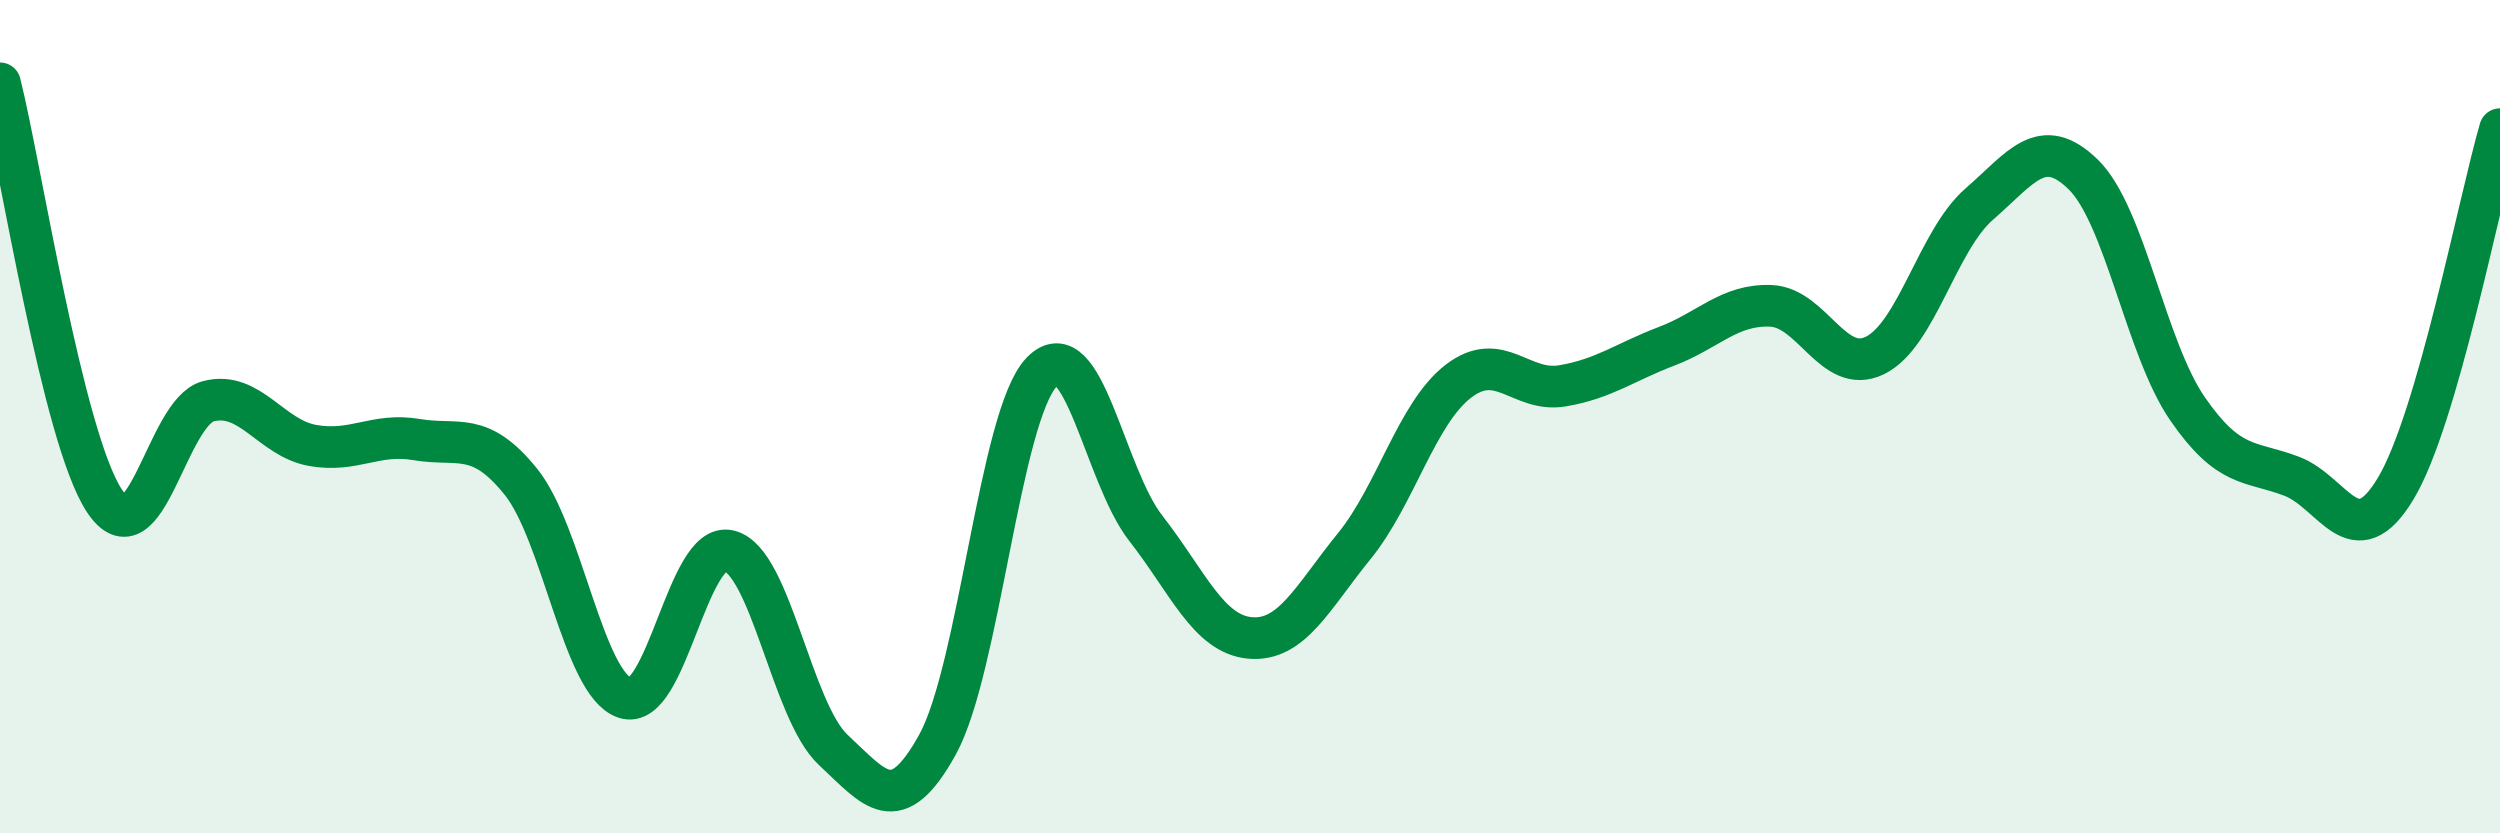 
    <svg width="60" height="20" viewBox="0 0 60 20" xmlns="http://www.w3.org/2000/svg">
      <path
        d="M 0,2 C 0.5,4 1.5,10.48 2.5,12.01 C 3.5,13.54 4,9.89 5,9.63 C 6,9.37 6.5,10.51 7.5,10.69 C 8.5,10.87 9,10.38 10,10.55 C 11,10.72 11.5,10.32 12.5,11.56 C 13.5,12.8 14,16.42 15,16.75 C 16,17.08 16.5,12.97 17.5,13.22 C 18.5,13.47 19,17.07 20,18 C 21,18.93 21.5,19.68 22.5,17.87 C 23.5,16.06 24,9.97 25,8.93 C 26,7.89 26.5,11.4 27.5,12.68 C 28.5,13.96 29,15.22 30,15.31 C 31,15.4 31.5,14.34 32.5,13.11 C 33.5,11.88 34,9.92 35,9.15 C 36,8.38 36.5,9.43 37.5,9.26 C 38.5,9.09 39,8.69 40,8.31 C 41,7.93 41.5,7.3 42.5,7.34 C 43.5,7.38 44,9.02 45,8.53 C 46,8.04 46.5,5.77 47.5,4.9 C 48.5,4.03 49,3.21 50,4.19 C 51,5.17 51.5,8.36 52.5,9.81 C 53.5,11.26 54,11.05 55,11.43 C 56,11.81 56.5,13.39 57.5,11.72 C 58.5,10.05 59.5,4.82 60,3.1L60 20L0 20Z"
        fill="#008740"
        opacity="0.1"
        stroke-linecap="round"
        stroke-linejoin="round"
      />
      <path
        d="M 0,2 C 0.5,4 1.5,10.48 2.5,12.01 C 3.5,13.54 4,9.89 5,9.63 C 6,9.37 6.5,10.51 7.5,10.69 C 8.5,10.87 9,10.38 10,10.55 C 11,10.72 11.5,10.32 12.5,11.56 C 13.5,12.8 14,16.42 15,16.75 C 16,17.08 16.5,12.97 17.5,13.22 C 18.5,13.47 19,17.07 20,18 C 21,18.93 21.5,19.68 22.5,17.87 C 23.5,16.06 24,9.97 25,8.93 C 26,7.89 26.5,11.4 27.5,12.68 C 28.5,13.96 29,15.22 30,15.31 C 31,15.4 31.5,14.34 32.5,13.11 C 33.5,11.88 34,9.92 35,9.15 C 36,8.38 36.5,9.43 37.5,9.26 C 38.5,9.09 39,8.69 40,8.31 C 41,7.93 41.5,7.3 42.5,7.34 C 43.5,7.38 44,9.02 45,8.53 C 46,8.04 46.5,5.77 47.5,4.9 C 48.5,4.03 49,3.21 50,4.19 C 51,5.17 51.5,8.36 52.5,9.81 C 53.5,11.26 54,11.05 55,11.43 C 56,11.81 56.5,13.39 57.5,11.72 C 58.5,10.05 59.5,4.82 60,3.1"
        stroke="#008740"
        stroke-width="1"
        fill="none"
        stroke-linecap="round"
        stroke-linejoin="round"
      />
    </svg>
  